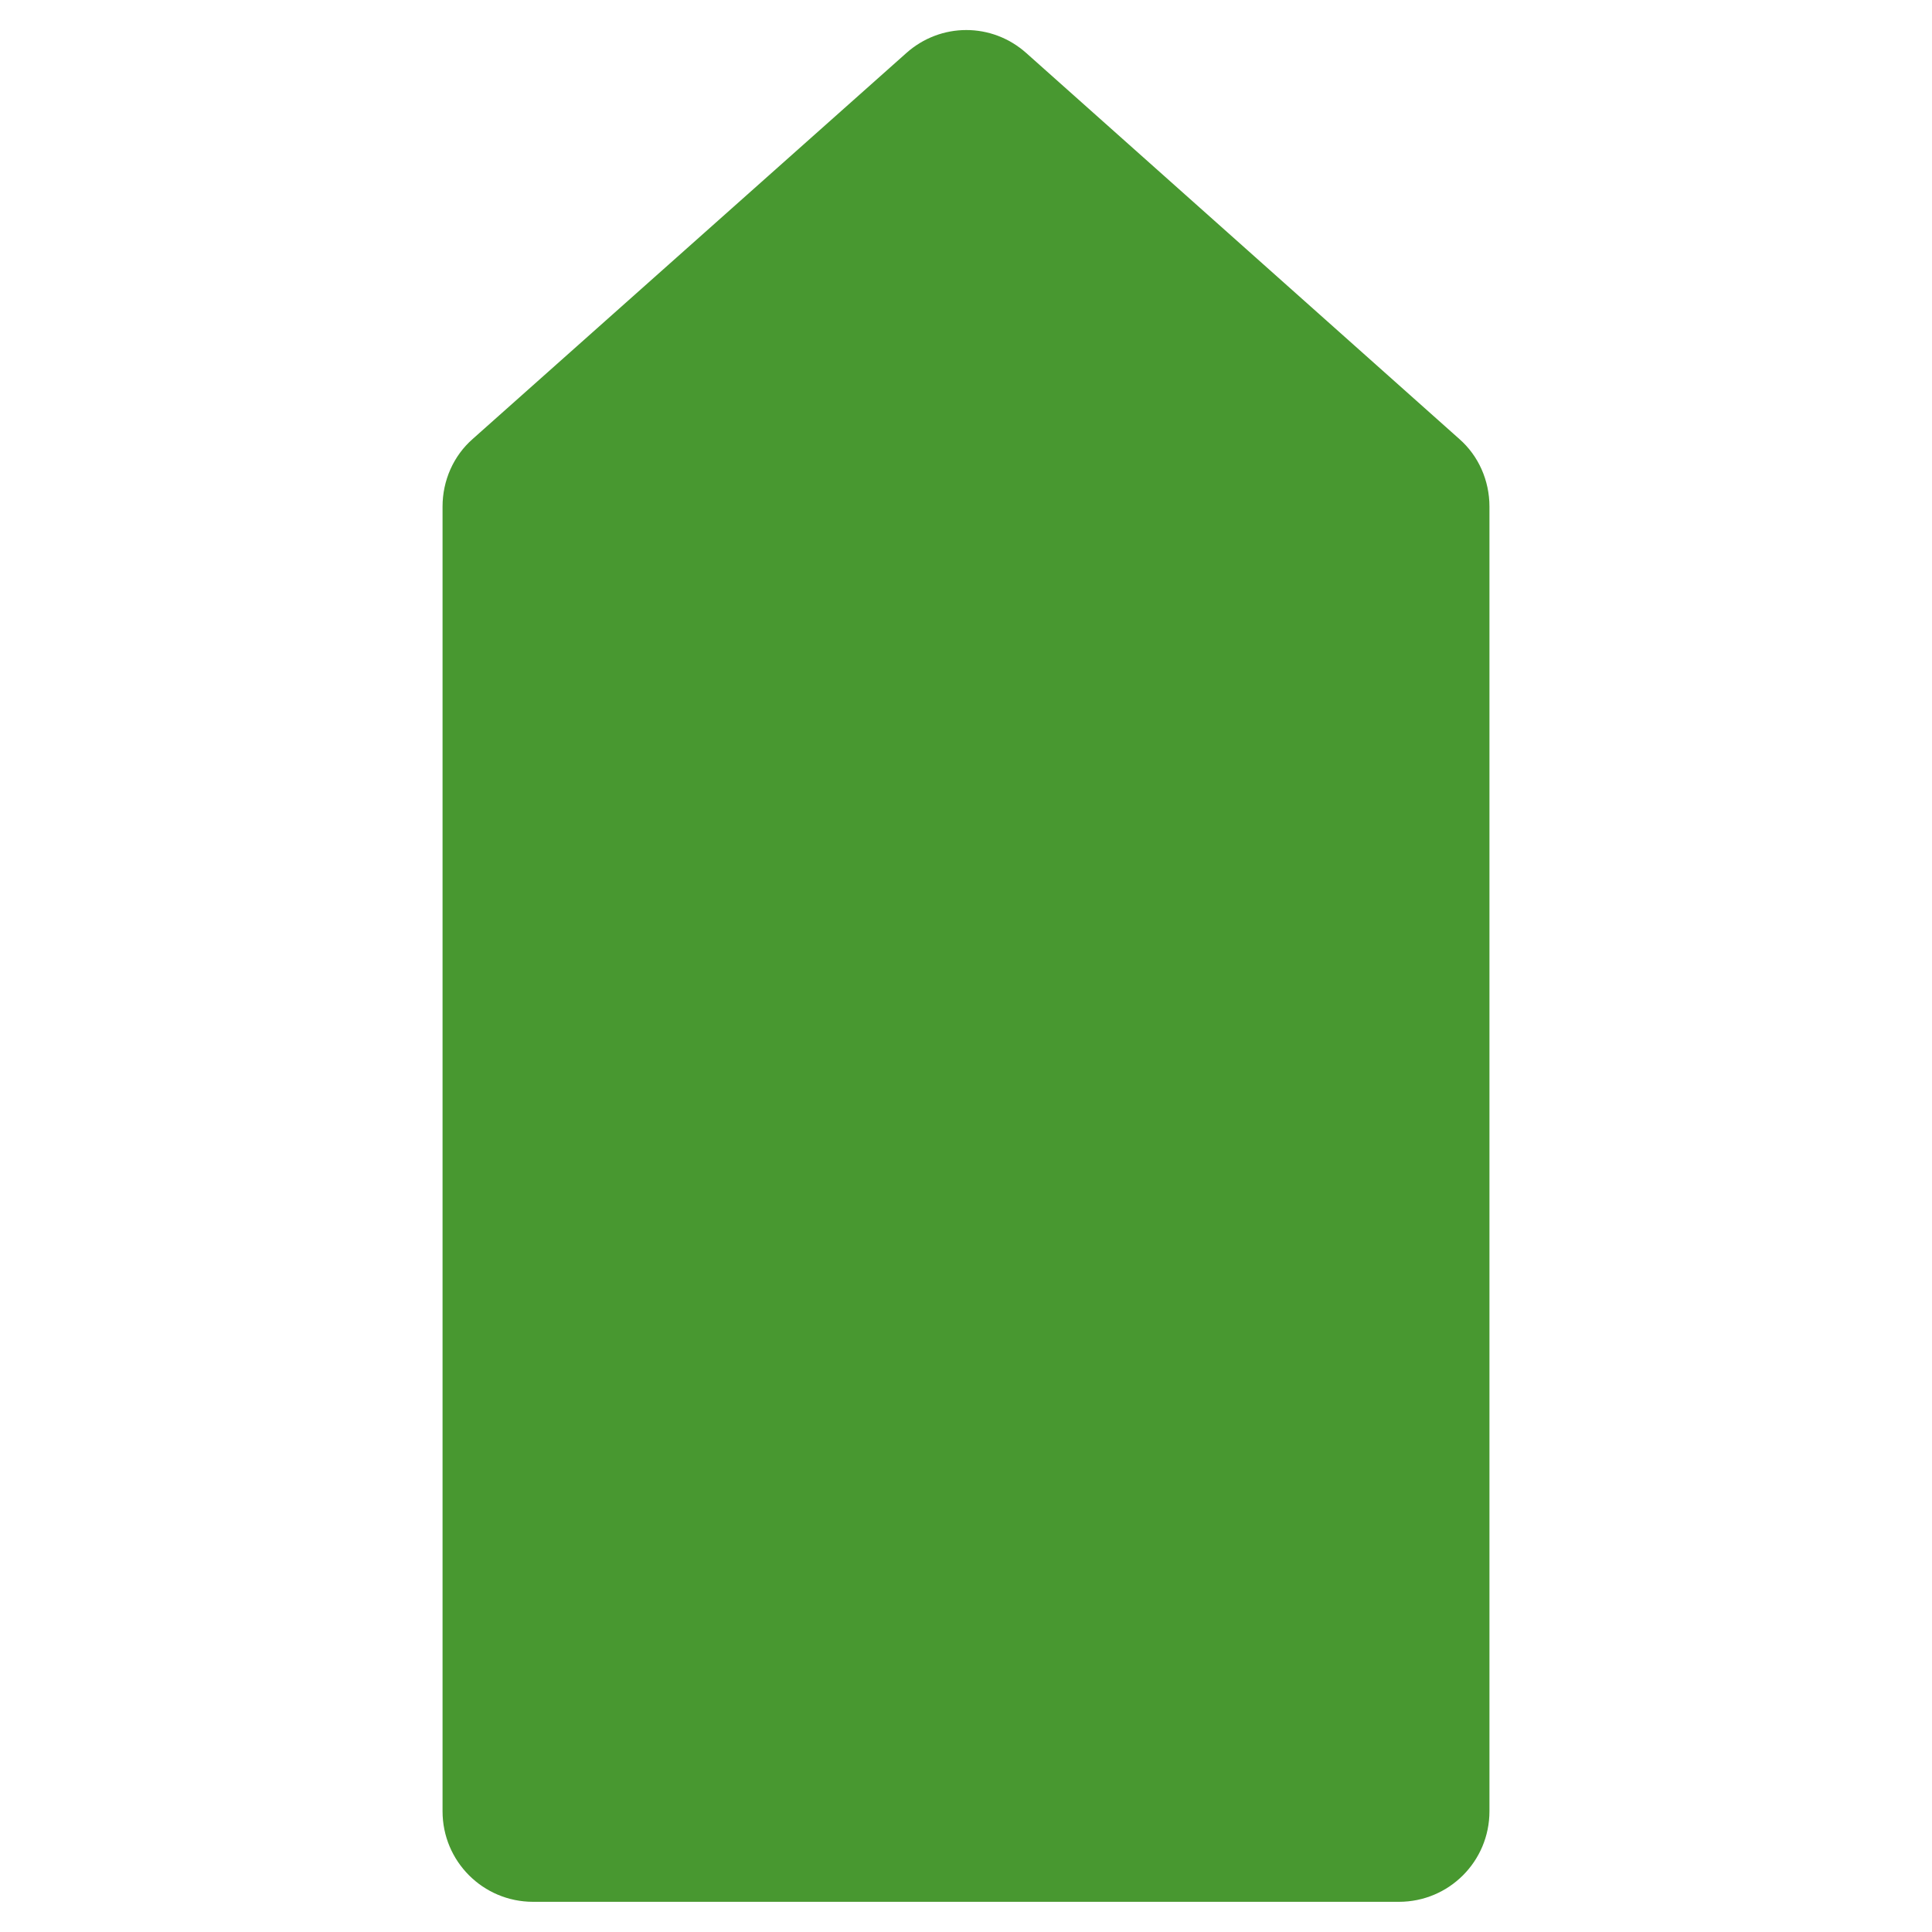 <svg id="Layer_2" style="enable-background:new 0 0 32 32;" version="1.1" viewBox="0 0 32 32" xml:space="preserve" xmlns="http://www.w3.org/2000/svg" xmlns:xlink="http://www.w3.org/1999/xlink"><g><path d="M23.17,31.5c0.83,0,1.5-0.67,1.5-1.5V8.39c0-0.43-0.18-0.84-0.5-1.12L17,0.88   C16.43,0.37,15.58,0.37,15.01,0.88L7.83,7.27c-0.32,0.28-0.5,0.69-0.5,1.12V30   c0,0.83,0.67,1.5,1.5,1.5H23.17z" fill="#489830" opacity="1" original-fill="#000000"></path></g></svg>
